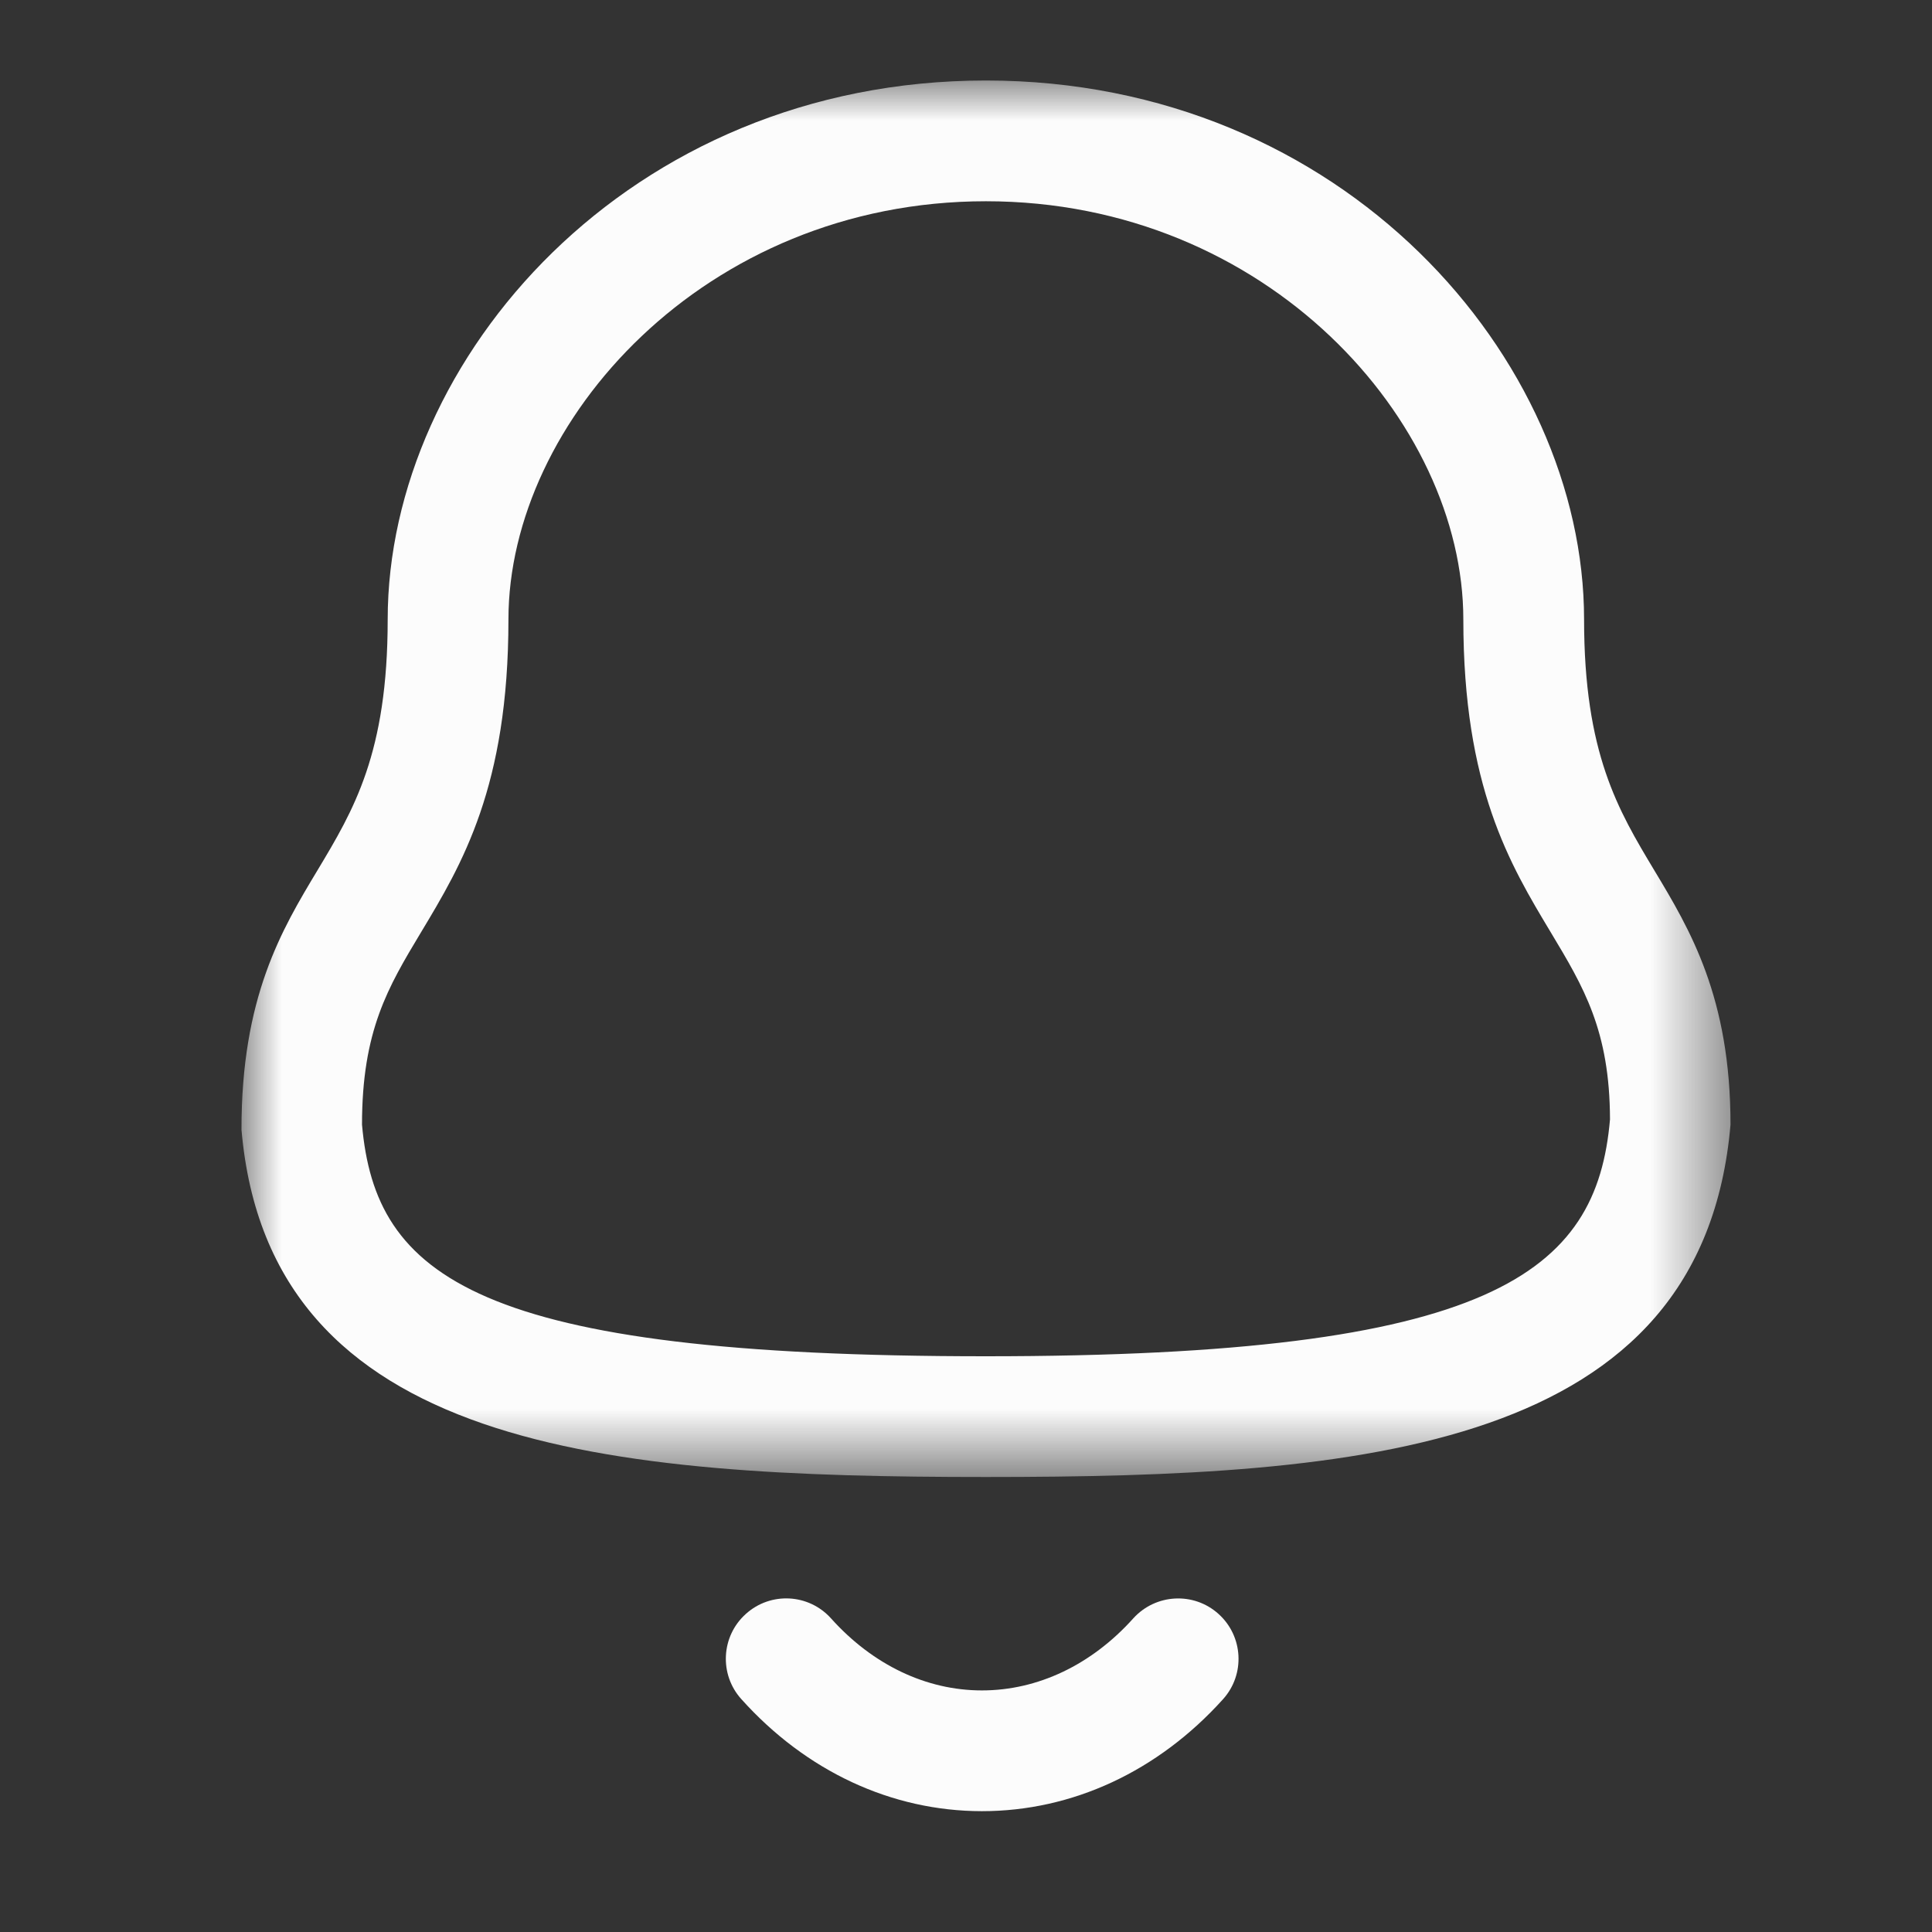 <svg width="28" height="28" viewBox="0 0 24 24" fill="none" xmlns="http://www.w3.org/2000/svg">
<rect x="0" y="0" width="24" height="24" fill="#333333" stroke="none"/>
<mask id="mask0_2475_23618" style="mask-type:luminance" maskUnits="userSpaceOnUse" x="3" y="1" width="19" height="18">
<path fill-rule="evenodd" clip-rule="evenodd" d="M3 1H21.497V18.348H3V1Z" fill="white"/>
</mask>
<g mask="url(#mask0_2475_23618)">
<path fill-rule="evenodd" clip-rule="evenodd" d="M12.247 2.5C8.752 2.5 6.316 5.238 6.316 7.695C6.316 9.774 5.739 10.735 5.229 11.583C4.82 12.264 4.497 12.802 4.497 13.971C4.664 15.857 5.909 16.848 12.247 16.848C18.55 16.848 19.834 15.813 20 13.906C19.997 12.802 19.674 12.264 19.265 11.583C18.755 10.735 18.178 9.774 18.178 7.695C18.178 5.238 15.742 2.5 12.247 2.5ZM12.247 18.348C7.571 18.348 3.345 18.018 3 14.035C2.997 12.387 3.5 11.549 3.944 10.811C4.393 10.063 4.816 9.358 4.816 7.695C4.816 4.462 7.802 1 12.247 1C16.692 1 19.678 4.462 19.678 7.695C19.678 9.358 20.101 10.063 20.55 10.811C20.994 11.549 21.497 12.387 21.497 13.971C21.148 18.018 16.923 18.348 12.247 18.348Z" fill="#FCFCFC"/>
</g>
<path fill-rule="evenodd" clip-rule="evenodd" d="M12.198 22.499H12.196C11.075 22.498 10.014 22.004 9.209 21.107C8.932 20.8 8.957 20.325 9.265 20.049C9.573 19.771 10.047 19.796 10.324 20.105C10.842 20.682 11.507 20.999 12.197 20.999H12.198C12.891 20.999 13.559 20.682 14.078 20.104C14.356 19.797 14.83 19.772 15.137 20.049C15.445 20.326 15.47 20.801 15.193 21.108C14.385 22.005 13.322 22.499 12.198 22.499Z" fill="#FCFCFC"/>
</svg>
